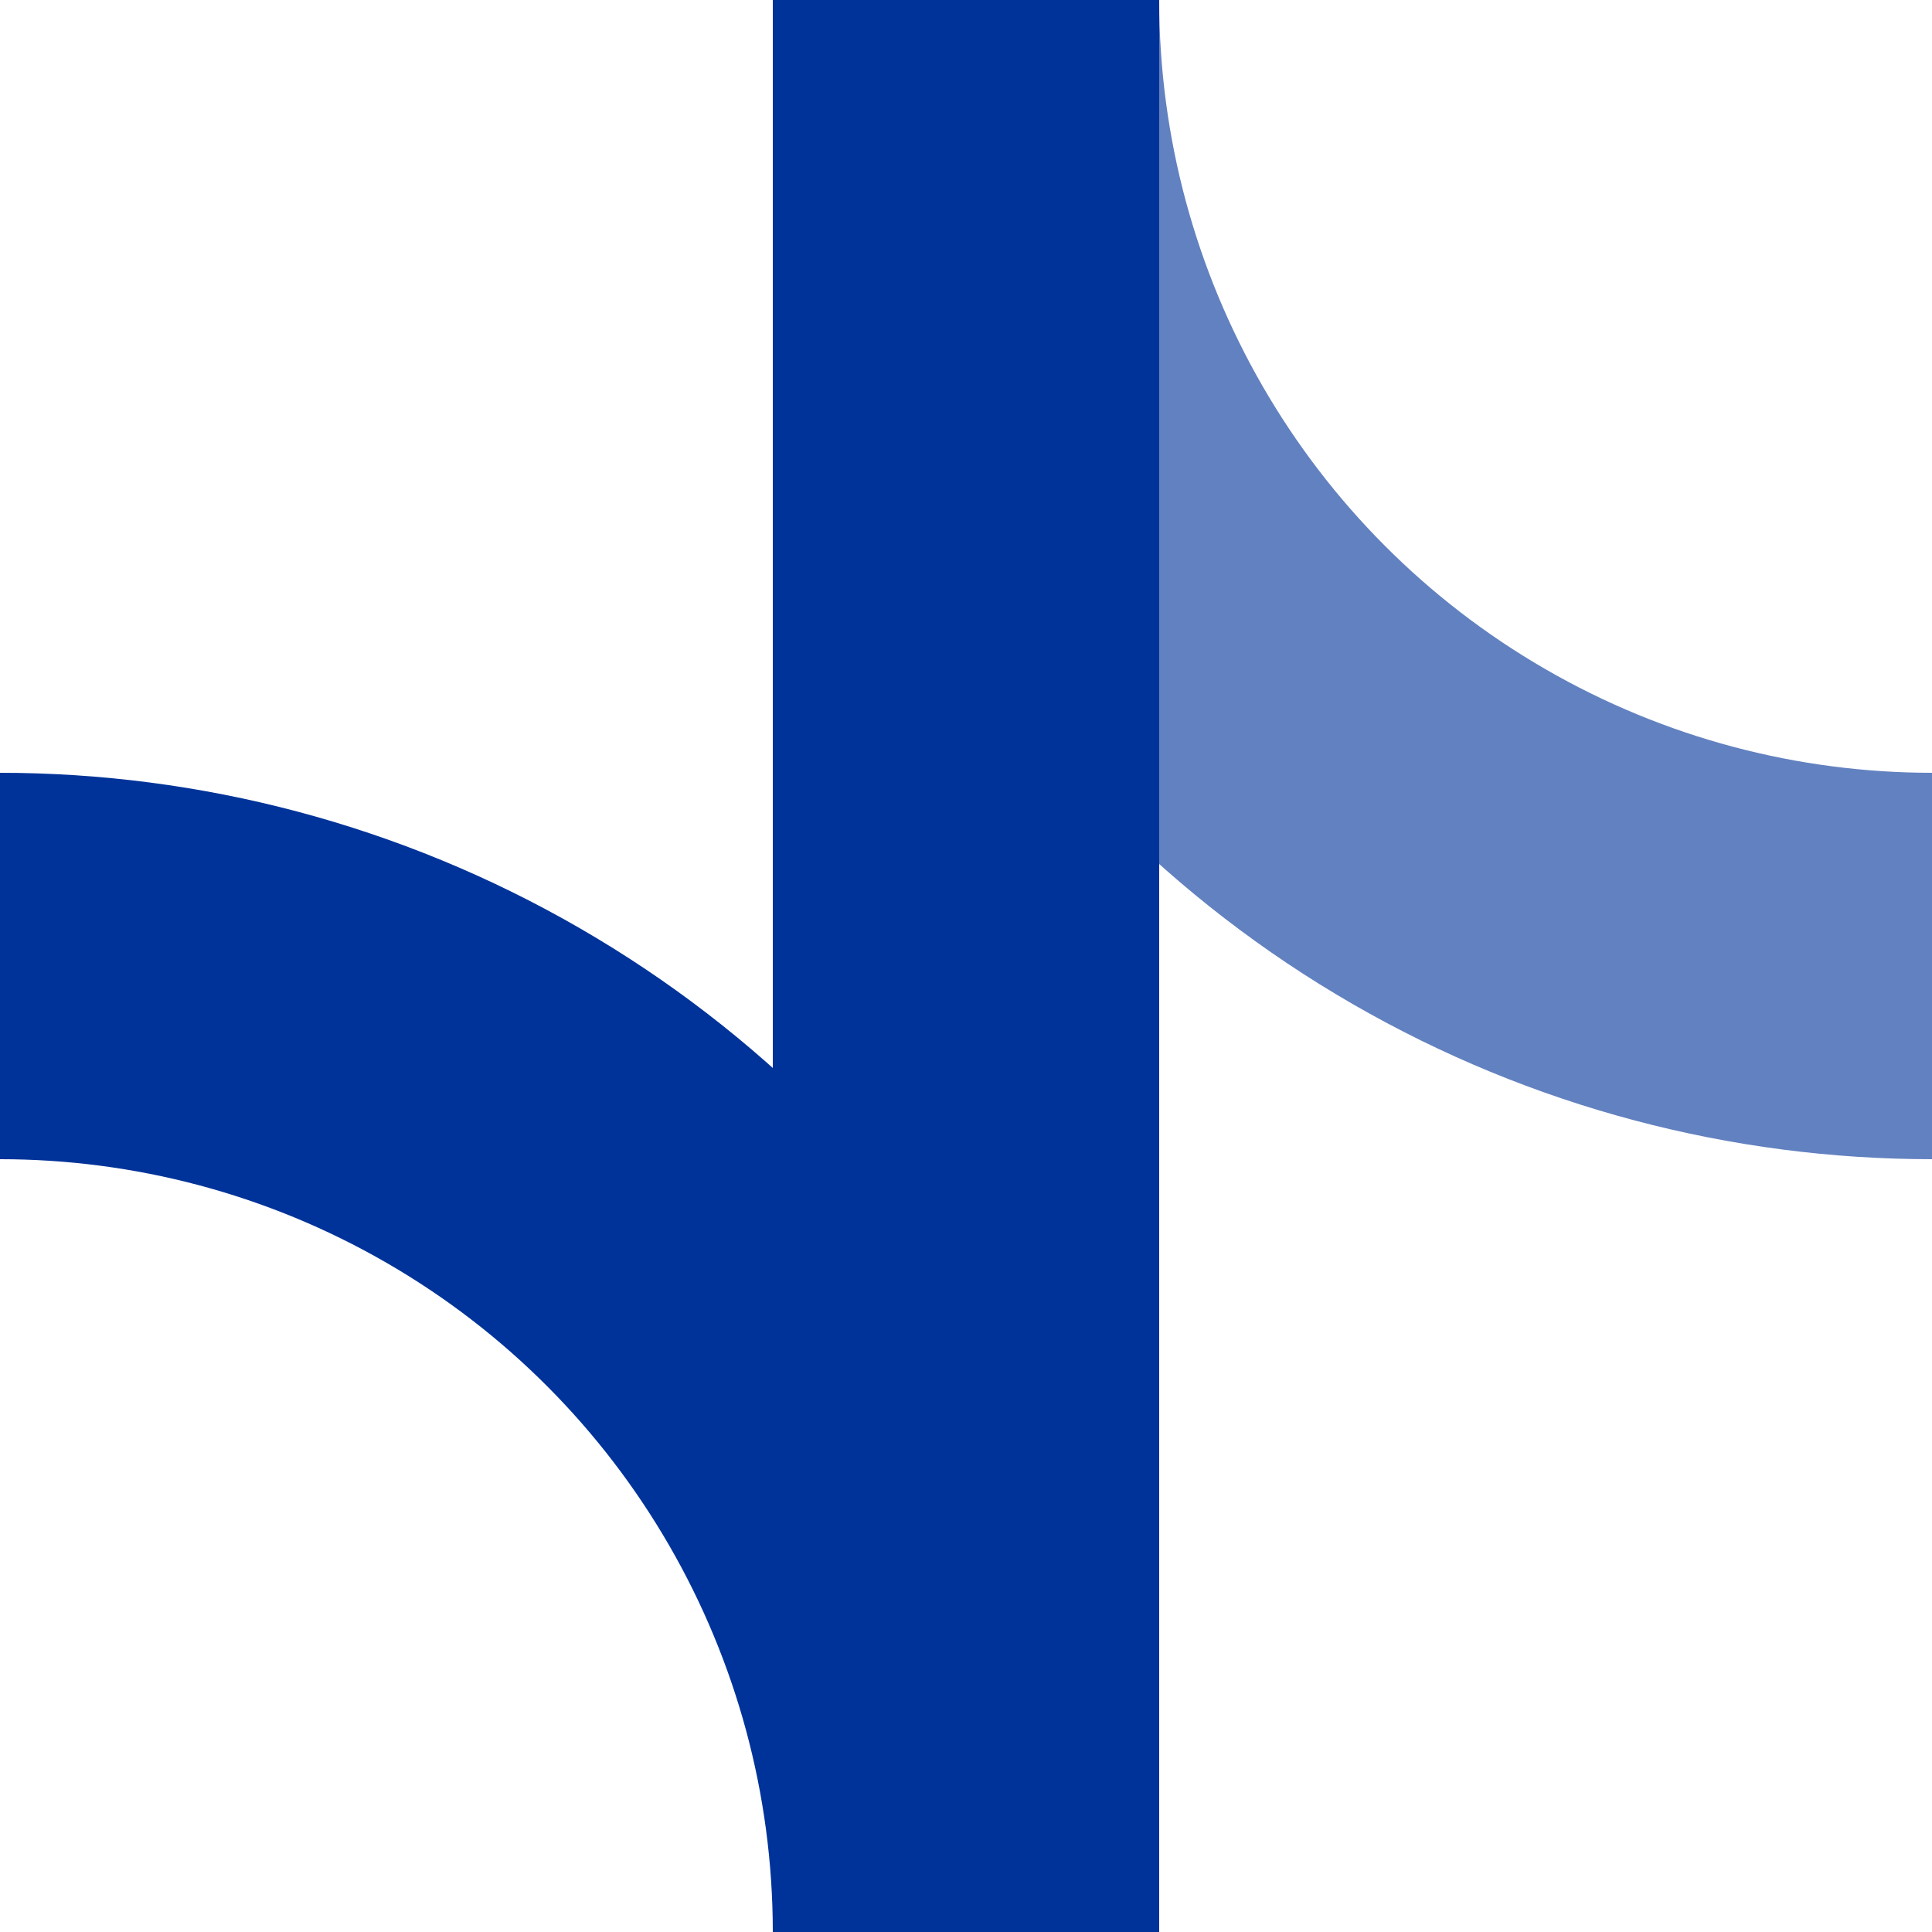 <?xml version="1.0" encoding="iso-8859-1"?>
<!DOCTYPE svg PUBLIC "-//W3C//DTD SVG 1.1//EN" 
	"http://www.w3.org/Graphics/SVG/1.1/DTD/svg11.dtd">
<svg xmlns="http://www.w3.org/2000/svg" 
	width="500" height="500" viewBox="0 0 500 500">
<g stroke-width="100" fill="none" stroke="#039">
	<circle cx="500" cy="0" r="250" stroke="#6281C0" />
	<circle cx="0" cy="500" r="250" />
	<path d="M 250,0 L 250,500" />
	</g>
</svg>
